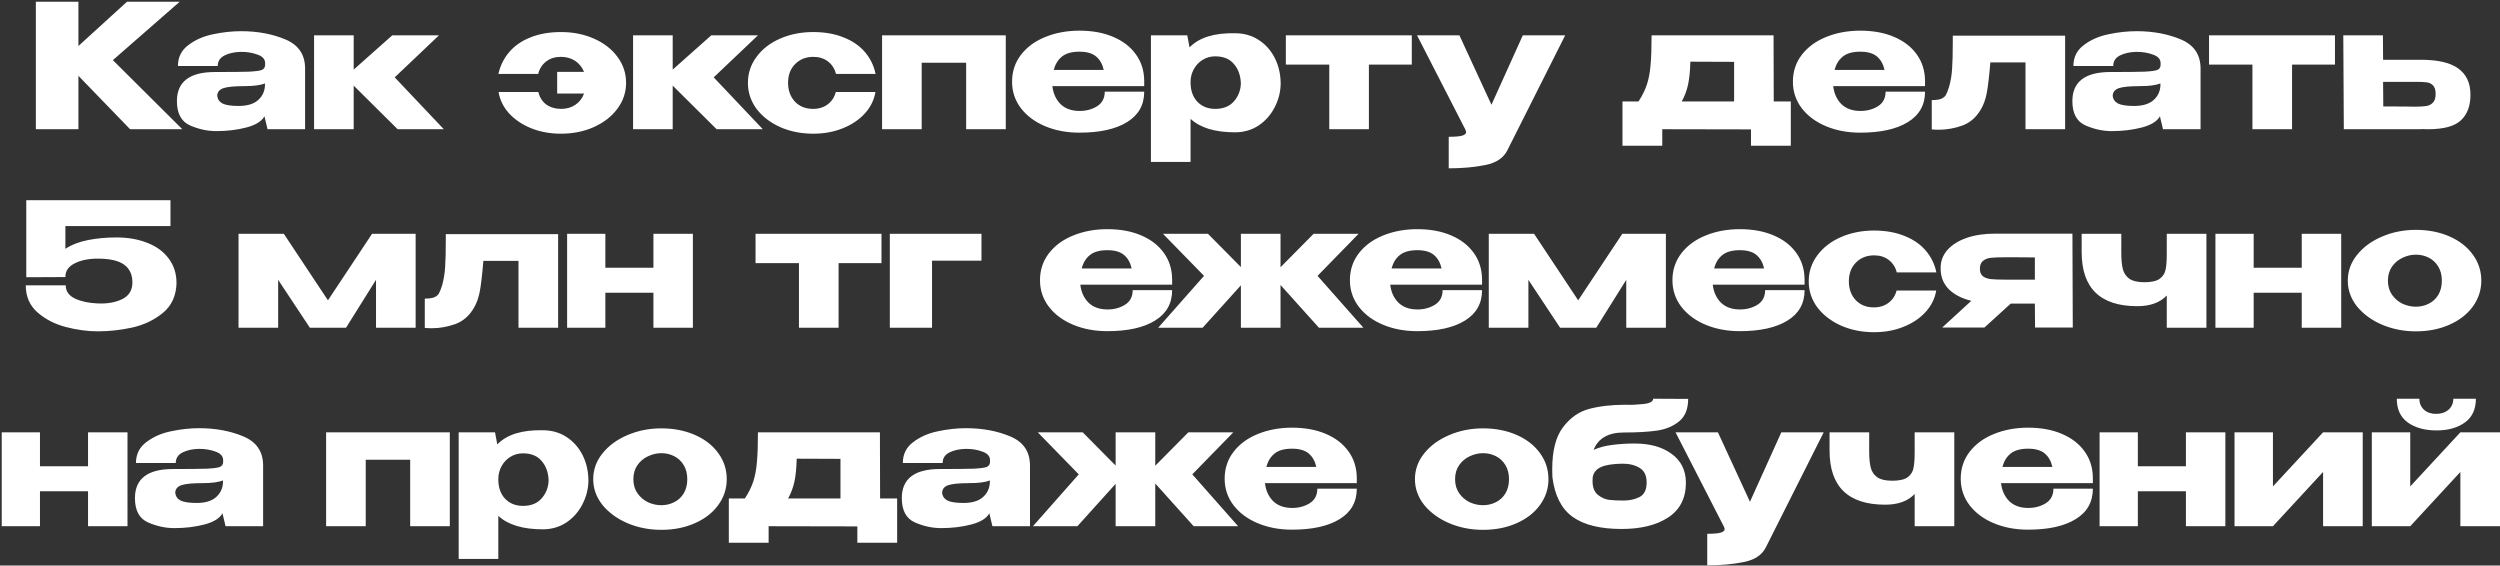 <?xml version="1.0" encoding="UTF-8"?> <svg xmlns="http://www.w3.org/2000/svg" width="1335" height="302" viewBox="0 0 1335 302" fill="none"><rect x="0" y="0" width="1335" height="302" fill="#333333" stroke="none"/><path d="M60.271 32.108L97.347 69H69.471L41.871 40.48V69H19.147V0.92H41.871V24.564L67.815 0.92H95.967L60.271 32.108ZM128.788 16.652C137.559 16.652 145.44 18.124 152.432 21.068C159.424 24.012 162.92 29.195 162.92 36.616V69H142.864L141.3 62.468V62.008C139.767 64.768 136.516 66.792 131.548 68.08C126.641 69.368 121.275 70.012 115.448 70.012C110.787 70.012 106.125 69 101.464 66.976C96.803 64.891 94.472 60.567 94.472 54.004C94.472 43.639 101.249 38.456 114.804 38.456C123.513 38.456 129.585 38.395 133.02 38.272C136.455 38.088 138.724 37.781 139.828 37.352C140.932 36.861 141.515 36.003 141.576 34.776V33.58C141.515 31.556 140.165 30.084 137.528 29.164C134.952 28.183 132.008 27.692 128.696 27.692C125.261 27.753 122.317 28.397 119.864 29.624C117.472 30.851 116.276 32.721 116.276 35.236H95.024C95.024 30.575 96.864 26.864 100.544 24.104C104.224 21.283 108.609 19.351 113.7 18.308C118.852 17.204 123.881 16.652 128.788 16.652ZM127.408 56.58C131.947 56.58 135.381 55.568 137.712 53.544C140.043 51.52 141.3 48.944 141.484 45.816V44.528C139.153 45.509 135.443 46 130.352 46C125.077 46 121.367 46.368 119.22 47.104C117.135 47.84 116.061 49.189 116 51.152C116.184 52.992 117.135 54.372 118.852 55.292C120.631 56.151 123.483 56.58 127.408 56.58ZM210.772 41.308L236.992 69H212.336L188.876 45.724V69H167.716V18.86H188.876V37.168L209.484 18.86H234.416L210.772 41.308ZM299.549 17.112C305.989 17.112 311.846 18.277 317.121 20.608C322.457 22.939 326.658 26.189 329.725 30.36C332.791 34.469 334.325 39.1 334.325 44.252C334.325 49.343 332.761 53.973 329.633 58.144C326.566 62.253 322.365 65.504 317.029 67.896C311.754 70.227 305.927 71.392 299.549 71.392C293.722 71.392 288.386 70.411 283.541 68.448C278.757 66.485 274.831 63.817 271.765 60.444C268.759 57.071 266.919 53.299 266.245 49.128H287.497C288.11 51.888 289.49 54.096 291.637 55.752C293.845 57.347 296.543 58.144 299.733 58.144C302.615 58.144 305.13 57.408 307.277 55.936C309.423 54.464 310.957 52.471 311.877 49.956H297.525V38.364H311.877C310.834 35.849 309.239 33.887 307.093 32.476C304.946 31.065 302.401 30.36 299.457 30.36C296.39 30.36 293.783 31.188 291.637 32.844C289.49 34.5 288.079 36.708 287.405 39.468H266.153C267.134 35.052 269.066 31.157 271.949 27.784C274.831 24.411 278.603 21.804 283.265 19.964C287.987 18.063 293.415 17.112 299.549 17.112ZM381.116 41.308L407.336 69H382.68L359.22 45.724V69H338.06V18.86H359.22V37.168L379.828 18.86H404.76L381.116 41.308ZM399.391 44.252C399.391 39.1 400.924 34.469 403.991 30.36C407.058 26.189 411.259 22.939 416.595 20.608C421.931 18.277 427.819 17.112 434.259 17.112C440.392 17.112 445.79 18.063 450.451 19.964C455.174 21.804 458.976 24.411 461.859 27.784C464.742 31.157 466.643 35.052 467.563 39.468H446.403C445.728 36.708 444.318 34.5 442.171 32.844C440.024 31.188 437.418 30.36 434.351 30.36C430.364 30.36 427.114 31.648 424.599 34.224C422.084 36.739 420.827 40.081 420.827 44.252C420.827 48.3 422.054 51.643 424.507 54.28C426.96 56.856 430.18 58.144 434.167 58.144C437.295 58.144 439.932 57.316 442.079 55.66C444.226 54.004 445.636 51.827 446.311 49.128H467.471C466.796 53.299 464.956 57.071 461.951 60.444C458.946 63.817 455.02 66.485 450.175 68.448C445.391 70.411 440.086 71.392 434.259 71.392C427.88 71.392 422.023 70.227 416.687 67.896C411.351 65.504 407.119 62.253 403.991 58.144C400.924 53.973 399.391 49.343 399.391 44.252ZM471.029 18.86H537.085V69H515.925V33.488H492.189V69H471.029V18.86ZM611.01 46H561.974C562.403 49.864 563.844 53.053 566.298 55.568C568.812 58.021 572.216 59.248 576.51 59.248C580.006 59.248 583.103 58.42 585.802 56.764C588.562 55.047 589.942 52.44 589.942 48.944H611.01C611.01 56.059 607.943 61.487 601.81 65.228C595.738 68.969 587.274 70.84 576.418 70.84C569.732 70.84 563.66 69.705 558.202 67.436C552.743 65.167 548.419 61.977 545.23 57.868C542.04 53.697 540.446 48.944 540.446 43.608C540.446 38.211 542.01 33.457 545.138 29.348C548.327 25.177 552.651 21.988 558.11 19.78C563.63 17.511 569.732 16.376 576.418 16.376C583.287 16.376 589.298 17.48 594.45 19.688C599.663 21.896 603.711 25.024 606.594 29.072C609.476 33.059 610.948 37.751 611.01 43.148V43.608H611.194H611.01V46ZM576.418 27.6C572.37 27.6 569.272 28.459 567.126 30.176C564.979 31.893 563.507 34.285 562.71 37.352H589.39C588.715 34.285 587.366 31.893 585.342 30.176C583.318 28.459 580.343 27.6 576.418 27.6ZM683.875 45.08C683.752 49.435 682.648 53.575 680.563 57.5C678.539 61.425 675.687 64.615 672.007 67.068C668.327 69.46 664.156 70.656 659.495 70.656C648.884 70.656 640.972 68.264 635.759 63.48V86.48H614.599V18.86H634.011L635.207 25.3C640.359 20.025 648.455 17.511 659.495 17.756C664.218 17.756 668.388 18.921 672.007 21.252C675.687 23.583 678.57 26.772 680.655 30.82C682.74 34.868 683.814 39.407 683.875 44.436V44.712V45.08ZM648.915 58.144C653.208 58.144 656.52 56.825 658.851 54.188C661.243 51.489 662.5 48.3 662.623 44.62C662.5 40.388 661.274 36.923 658.943 34.224C656.674 31.464 653.331 30.084 648.915 30.084C646.4 30.084 644.131 30.728 642.107 32.016C640.144 33.243 638.58 34.929 637.415 37.076C636.311 39.161 635.759 41.4 635.759 43.792V43.976C635.759 48.269 636.955 51.704 639.347 54.28C641.8 56.856 644.99 58.144 648.915 58.144ZM753.899 18.86V34.5H730.991V69H709.831V34.5H686.647V18.86H753.899ZM835.813 18.86L804.901 80.316C802.877 84.364 798.952 86.971 793.125 88.136C787.36 89.301 780.858 89.884 773.621 89.884V73.048C777.117 73.048 779.54 72.833 780.889 72.404C782.238 71.975 782.913 71.361 782.913 70.564C782.913 70.319 782.79 69.889 782.545 69.276L756.693 18.86H779.325L796.437 55.936L813.181 18.86H835.813ZM947.175 54.188H956.283V77.832H935.031V69.092L887.651 69V77.832H866.399V54.188H874.955C876.979 51.121 878.481 48.085 879.463 45.08C880.444 42.075 881.088 38.64 881.395 34.776C881.763 30.912 881.947 25.607 881.947 18.86H947.083L947.175 54.188ZM902.647 32.936C902.524 37.843 902.125 41.891 901.451 45.08C900.776 48.269 899.641 51.305 898.047 54.188H926.015V33.028L902.647 32.936ZM1027.97 46H978.938C979.368 49.864 980.809 53.053 983.262 55.568C985.777 58.021 989.181 59.248 993.474 59.248C996.97 59.248 1000.07 58.42 1002.77 56.764C1005.53 55.047 1006.91 52.44 1006.91 48.944H1027.97C1027.97 56.059 1024.91 61.487 1018.77 65.228C1012.7 68.969 1004.24 70.84 993.382 70.84C986.697 70.84 980.625 69.705 975.166 67.436C969.708 65.167 965.384 61.977 962.194 57.868C959.005 53.697 957.41 48.944 957.41 43.608C957.41 38.211 958.974 33.457 962.102 29.348C965.292 25.177 969.616 21.988 975.074 19.78C980.594 17.511 986.697 16.376 993.382 16.376C1000.25 16.376 1006.26 17.48 1011.41 19.688C1016.63 21.896 1020.68 25.024 1023.56 29.072C1026.44 33.059 1027.91 37.751 1027.97 43.148V43.608H1028.16H1027.97V46ZM993.382 27.6C989.334 27.6 986.237 28.459 984.09 30.176C981.944 31.893 980.472 34.285 979.674 37.352H1006.35C1005.68 34.285 1004.33 31.893 1002.31 30.176C1000.28 28.459 997.308 27.6 993.382 27.6ZM1102.77 19.044V69H1081.61V33.304H1062.84C1062.23 40.787 1061.59 46.276 1060.91 49.772C1060.24 53.207 1059.19 56.089 1057.78 58.42C1055.33 62.652 1052.02 65.535 1047.85 67.068C1043.68 68.54 1039.51 69.276 1035.34 69.276C1033.86 69.276 1032.61 69.215 1031.56 69.092V53.452C1033.89 53.452 1035.61 53.207 1036.72 52.716C1037.88 52.164 1038.68 51.489 1039.11 50.692C1039.6 49.833 1040.15 48.453 1040.76 46.552C1041.68 43.301 1042.24 40.02 1042.42 36.708C1042.67 33.396 1042.79 28.52 1042.79 22.08V19.044H1102.77ZM1140.97 16.652C1149.74 16.652 1157.62 18.124 1164.61 21.068C1171.6 24.012 1175.1 29.195 1175.1 36.616V69H1155.04L1153.48 62.468V62.008C1151.95 64.768 1148.7 66.792 1143.73 68.08C1138.82 69.368 1133.45 70.012 1127.63 70.012C1122.97 70.012 1118.31 69 1113.64 66.976C1108.98 64.891 1106.65 60.567 1106.65 54.004C1106.65 43.639 1113.43 38.456 1126.98 38.456C1135.69 38.456 1141.77 38.395 1145.2 38.272C1148.63 38.088 1150.9 37.781 1152.01 37.352C1153.11 36.861 1153.69 36.003 1153.76 34.776V33.58C1153.69 31.556 1152.35 30.084 1149.71 29.164C1147.13 28.183 1144.19 27.692 1140.88 27.692C1137.44 27.753 1134.5 28.397 1132.04 29.624C1129.65 30.851 1128.46 32.721 1128.46 35.236H1107.2C1107.2 30.575 1109.04 26.864 1112.72 24.104C1116.4 21.283 1120.79 19.351 1125.88 18.308C1131.03 17.204 1136.06 16.652 1140.97 16.652ZM1139.59 56.58C1144.13 56.58 1147.56 55.568 1149.89 53.544C1152.22 51.52 1153.48 48.944 1153.66 45.816V44.528C1151.33 45.509 1147.62 46 1142.53 46C1137.26 46 1133.55 46.368 1131.4 47.104C1129.31 47.84 1128.24 49.189 1128.18 51.152C1128.36 52.992 1129.31 54.372 1131.03 55.292C1132.81 56.151 1135.66 56.58 1139.59 56.58ZM1246.87 18.86V34.5H1223.96V69H1202.8V34.5H1179.62V18.86H1246.87ZM1292.81 31.924C1301.89 31.924 1308.55 33.488 1312.78 36.616C1317.07 39.744 1319.22 44.375 1319.22 50.508V50.784C1319.22 56.611 1317.5 61.119 1314.07 64.308C1310.69 67.436 1304.9 69 1296.68 69C1294.96 69 1293.7 68.969 1292.91 68.908V69H1251.6L1251.32 18.86H1272.48L1272.57 31.924H1292.63H1292.81ZM1290.33 56.948C1292.66 56.948 1294.5 56.825 1295.85 56.58C1297.2 56.335 1298.33 55.721 1299.25 54.74C1300.17 53.759 1300.63 52.225 1300.63 50.14C1300.63 47.993 1300.14 46.46 1299.16 45.54C1298.24 44.62 1297.14 44.099 1295.85 43.976C1294.56 43.792 1292.57 43.7 1289.87 43.7H1289.78H1272.57L1272.67 56.856C1281.8 56.856 1286.93 56.887 1288.03 56.948H1290.33ZM94.256 151.172L70.704 150.712L94.256 151.172ZM94.256 151.264C94.072 157.949 91.65 163.224 86.988 167.088C82.327 170.891 76.868 173.497 70.612 174.908C64.418 176.257 58.315 176.932 52.304 176.932C46.784 176.932 41.08 176.165 35.192 174.632C29.304 173.099 24.244 170.492 20.012 166.812C15.842 163.132 13.756 158.317 13.756 152.368H35.1C35.1 155.496 36.756 157.857 40.068 159.452C43.38 160.985 47.398 161.844 52.12 162.028C57.272 162.273 61.658 161.507 65.276 159.728C68.895 157.949 70.704 154.975 70.704 150.804C70.704 146.633 69.232 143.475 66.288 141.328C63.344 139.181 58.622 138.108 52.12 138.108C47.214 138.108 43.104 138.967 39.792 140.684C36.542 142.34 34.916 144.701 34.916 147.768V147.952L14.032 148.044V106.92H91.036V120.72H34.916V132.864C38.29 130.656 42.338 129.092 47.06 128.172C51.844 127.252 56.874 126.792 62.148 126.792C68.404 126.792 73.955 127.773 78.8 129.736C83.646 131.637 87.418 134.428 90.116 138.108C92.876 141.788 94.256 146.143 94.256 151.172V151.264ZM221.952 124.86V175H200.792V149.424L184.784 175H165.464L148.536 149.424V175H127.376V124.86H151.572L175.124 160.372L198.676 124.86H221.952ZM298.041 125.044V175H276.881V139.304H258.113C257.5 146.787 256.856 152.276 256.181 155.772C255.507 159.207 254.464 162.089 253.053 164.42C250.6 168.652 247.288 171.535 243.117 173.068C238.947 174.54 234.776 175.276 230.605 175.276C229.133 175.276 227.876 175.215 226.833 175.092V159.452C229.164 159.452 230.881 159.207 231.985 158.716C233.151 158.164 233.948 157.489 234.377 156.692C234.868 155.833 235.42 154.453 236.033 152.552C236.953 149.301 237.505 146.02 237.689 142.708C237.935 139.396 238.057 134.52 238.057 128.08V125.044H298.041ZM348.933 142.984V124.86H370.001V175H348.933V156.324H323.265V175H302.841V124.86H323.265V142.984H348.933ZM470.712 124.86V140.5H447.804V175H426.644V140.5H403.46V124.86H470.712ZM524.106 124.86V139.212H497.702V175H475.162V124.86H524.106ZM625.924 152H576.888C577.317 155.864 578.758 159.053 581.212 161.568C583.726 164.021 587.13 165.248 591.424 165.248C594.92 165.248 598.017 164.42 600.716 162.764C603.476 161.047 604.856 158.44 604.856 154.944H625.924C625.924 162.059 622.857 167.487 616.724 171.228C610.652 174.969 602.188 176.84 591.332 176.84C584.646 176.84 578.574 175.705 573.116 173.436C567.657 171.167 563.333 167.977 560.144 163.868C556.954 159.697 555.36 154.944 555.36 149.608C555.36 144.211 556.924 139.457 560.052 135.348C563.241 131.177 567.565 127.988 573.024 125.78C578.544 123.511 584.646 122.376 591.332 122.376C598.201 122.376 604.212 123.48 609.364 125.688C614.577 127.896 618.625 131.024 621.508 135.072C624.39 139.059 625.862 143.751 625.924 149.148V149.608H626.108H625.924V152ZM591.332 133.6C587.284 133.6 584.186 134.459 582.04 136.176C579.893 137.893 578.421 140.285 577.624 143.352H604.304C603.629 140.285 602.28 137.893 600.256 136.176C598.232 134.459 595.257 133.6 591.332 133.6ZM703.577 147.308L728.049 175H704.313L683.797 152.184V175H662.637V152.368L642.213 175H618.477L642.949 147.308L621.053 124.86H645.065L662.637 142.616V124.86H683.797V142.708L701.461 124.86H725.473L703.577 147.308ZM791.416 152H742.38C742.809 155.864 744.251 159.053 746.704 161.568C749.219 164.021 752.623 165.248 756.916 165.248C760.412 165.248 763.509 164.42 766.208 162.764C768.968 161.047 770.348 158.44 770.348 154.944H791.416C791.416 162.059 788.349 167.487 782.216 171.228C776.144 174.969 767.68 176.84 756.824 176.84C750.139 176.84 744.067 175.705 738.608 173.436C733.149 171.167 728.825 167.977 725.636 163.868C722.447 159.697 720.852 154.944 720.852 149.608C720.852 144.211 722.416 139.457 725.544 135.348C728.733 131.177 733.057 127.988 738.516 125.78C744.036 123.511 750.139 122.376 756.824 122.376C763.693 122.376 769.704 123.48 774.856 125.688C780.069 127.896 784.117 131.024 787 135.072C789.883 139.059 791.355 143.751 791.416 149.148V149.608H791.6H791.416V152ZM756.824 133.6C752.776 133.6 749.679 134.459 747.532 136.176C745.385 137.893 743.913 140.285 743.116 143.352H769.796C769.121 140.285 767.772 137.893 765.748 136.176C763.724 134.459 760.749 133.6 756.824 133.6ZM889.581 124.86V175H868.421V149.424L852.413 175H833.093L816.165 149.424V175H795.005V124.86H819.201L842.753 160.372L866.305 124.86H889.581ZM963.646 152H914.61C915.04 155.864 916.481 159.053 918.934 161.568C921.449 164.021 924.853 165.248 929.146 165.248C932.642 165.248 935.74 164.42 938.438 162.764C941.198 161.047 942.578 158.44 942.578 154.944H963.646C963.646 162.059 960.58 167.487 954.446 171.228C948.374 174.969 939.91 176.84 929.054 176.84C922.369 176.84 916.297 175.705 910.838 173.436C905.38 171.167 901.056 167.977 897.866 163.868C894.677 159.697 893.082 154.944 893.082 149.608C893.082 144.211 894.646 139.457 897.774 135.348C900.964 131.177 905.288 127.988 910.746 125.78C916.266 123.511 922.369 122.376 929.054 122.376C935.924 122.376 941.934 123.48 947.086 125.688C952.3 127.896 956.348 131.024 959.23 135.072C962.113 139.059 963.585 143.751 963.646 149.148V149.608H963.83H963.646V152ZM929.054 133.6C925.006 133.6 921.909 134.459 919.762 136.176C917.616 137.893 916.144 140.285 915.346 143.352H942.026C941.352 140.285 940.002 137.893 937.978 136.176C935.954 134.459 932.98 133.6 929.054 133.6ZM965.856 150.252C965.856 145.1 967.389 140.469 970.456 136.36C973.522 132.189 977.724 128.939 983.06 126.608C988.396 124.277 994.284 123.112 1000.72 123.112C1006.86 123.112 1012.25 124.063 1016.92 125.964C1021.64 127.804 1025.44 130.411 1028.32 133.784C1031.21 137.157 1033.11 141.052 1034.03 145.468H1012.87C1012.19 142.708 1010.78 140.5 1008.64 138.844C1006.49 137.188 1003.88 136.36 1000.82 136.36C996.829 136.36 993.578 137.648 991.064 140.224C988.549 142.739 987.292 146.081 987.292 150.252C987.292 154.3 988.518 157.643 990.972 160.28C993.425 162.856 996.645 164.144 1000.63 164.144C1003.76 164.144 1006.4 163.316 1008.54 161.66C1010.69 160.004 1012.1 157.827 1012.78 155.128H1033.94C1033.26 159.299 1031.42 163.071 1028.42 166.444C1025.41 169.817 1021.49 172.485 1016.64 174.448C1011.86 176.411 1006.55 177.392 1000.72 177.392C994.345 177.392 988.488 176.227 983.152 173.896C977.816 171.504 973.584 168.253 970.456 164.144C967.389 159.973 965.856 155.343 965.856 150.252ZM1086.71 174.908L1086.62 162.12H1073.74L1059.67 174.908H1037.13L1052.67 160.648C1047.52 159.36 1043.5 157.275 1040.62 154.392C1037.74 151.448 1036.3 147.799 1036.3 143.444V143.076C1036.3 139.457 1037.49 136.268 1039.89 133.508C1042.34 130.748 1045.74 128.601 1050.1 127.068C1054.51 125.535 1059.57 124.768 1065.28 124.768H1106.68L1106.86 174.908H1086.71ZM1071.44 137.372C1067.82 137.372 1065.09 137.464 1063.25 137.648C1061.47 137.832 1060.03 138.384 1058.93 139.304C1057.83 140.163 1057.27 141.573 1057.27 143.536C1057.27 145.376 1057.83 146.725 1058.93 147.584C1060.03 148.381 1061.47 148.872 1063.25 149.056C1065.09 149.24 1067.82 149.332 1071.44 149.332H1071.53H1086.62V137.464C1079.87 137.464 1075.83 137.433 1074.48 137.372H1071.44ZM1178.22 124.86V175H1157.06V157.796C1153.44 161.599 1148.2 163.5 1141.33 163.5C1121.52 163.5 1111.61 153.871 1111.61 134.612V124.86H1132.77V135.072C1132.77 138.629 1133.05 141.512 1133.6 143.72C1134.15 145.867 1135.32 147.584 1137.1 148.872C1138.88 150.099 1141.55 150.712 1145.1 150.712C1148.84 150.712 1151.57 150.099 1153.29 148.872C1155.01 147.584 1156.05 145.959 1156.42 143.996C1156.85 142.033 1157.06 139.181 1157.06 135.44V124.86H1178.22ZM1229.13 142.984V124.86H1250.2V175H1229.13V156.324H1203.46V175H1183.04V124.86H1203.46V142.984H1229.13ZM1290.06 122.744C1296.68 122.744 1302.66 123.909 1308 126.24C1313.33 128.571 1317.5 131.821 1320.51 135.992C1323.51 140.101 1325.02 144.732 1325.02 149.884C1325.02 154.975 1323.48 159.605 1320.42 163.776C1317.41 167.885 1313.24 171.105 1307.9 173.436C1302.63 175.767 1296.68 176.932 1290.06 176.932C1283.68 176.932 1277.7 175.767 1272.12 173.436C1266.53 171.044 1262.06 167.793 1258.68 163.684C1255.37 159.513 1253.72 154.913 1253.72 149.884C1253.72 144.793 1255.37 140.193 1258.68 136.084C1262.06 131.913 1266.5 128.663 1272.02 126.332C1277.6 123.94 1283.62 122.744 1290.06 122.744ZM1290.06 163.776C1292.51 163.776 1294.78 163.255 1296.86 162.212C1299.01 161.169 1300.73 159.605 1302.02 157.52C1303.3 155.373 1303.95 152.828 1303.95 149.884C1303.95 146.94 1303.3 144.425 1302.02 142.34C1300.73 140.193 1299.01 138.599 1296.86 137.556C1294.78 136.513 1292.51 135.992 1290.06 135.992C1287.66 135.992 1285.3 136.544 1282.97 137.648C1280.7 138.691 1278.83 140.255 1277.36 142.34C1275.89 144.425 1275.15 146.94 1275.15 149.884C1275.15 152.828 1275.89 155.343 1277.36 157.428C1278.83 159.513 1280.7 161.108 1282.97 162.212C1285.3 163.255 1287.66 163.776 1290.06 163.776ZM47.013 248.984V230.86H68.081V281H47.013V262.324H21.345V281H0.921V230.86H21.345V248.984H47.013ZM106.372 228.652C115.143 228.652 123.024 230.124 130.016 233.068C137.008 236.012 140.504 241.195 140.504 248.616V281H120.448L118.884 274.468V274.008C117.351 276.768 114.1 278.792 109.132 280.08C104.225 281.368 98.859 282.012 93.032 282.012C88.371 282.012 83.709 281 79.048 278.976C74.387 276.891 72.056 272.567 72.056 266.004C72.056 255.639 78.833 250.456 92.388 250.456C101.097 250.456 107.169 250.395 110.604 250.272C114.039 250.088 116.308 249.781 117.412 249.352C118.516 248.861 119.099 248.003 119.16 246.776V245.58C119.099 243.556 117.749 242.084 115.112 241.164C112.536 240.183 109.592 239.692 106.28 239.692C102.845 239.753 99.901 240.397 97.448 241.624C95.056 242.851 93.86 244.721 93.86 247.236H72.608C72.608 242.575 74.448 238.864 78.128 236.104C81.808 233.283 86.193 231.351 91.284 230.308C96.436 229.204 101.465 228.652 106.372 228.652ZM104.992 268.58C109.531 268.58 112.965 267.568 115.296 265.544C117.627 263.52 118.884 260.944 119.068 257.816V256.528C116.737 257.509 113.027 258 107.936 258C102.661 258 98.951 258.368 96.804 259.104C94.719 259.84 93.645 261.189 93.584 263.152C93.768 264.992 94.719 266.372 96.436 267.292C98.215 268.151 101.067 268.58 104.992 268.58ZM174.14 230.86H240.196V281H219.036V245.488H195.3V281H174.14V230.86ZM314.213 257.08C314.09 261.435 312.986 265.575 310.901 269.5C308.877 273.425 306.025 276.615 302.345 279.068C298.665 281.46 294.494 282.656 289.833 282.656C279.222 282.656 271.31 280.264 266.097 275.48V298.48H244.937V230.86H264.349L265.545 237.3C270.697 232.025 278.793 229.511 289.833 229.756C294.556 229.756 298.726 230.921 302.345 233.252C306.025 235.583 308.908 238.772 310.993 242.82C313.078 246.868 314.152 251.407 314.213 256.436V256.712V257.08ZM279.253 270.144C283.546 270.144 286.858 268.825 289.189 266.188C291.581 263.489 292.838 260.3 292.961 256.62C292.838 252.388 291.612 248.923 289.281 246.224C287.012 243.464 283.669 242.084 279.253 242.084C276.738 242.084 274.469 242.728 272.445 244.016C270.482 245.243 268.918 246.929 267.753 249.076C266.649 251.161 266.097 253.4 266.097 255.792V255.976C266.097 260.269 267.293 263.704 269.685 266.28C272.138 268.856 275.328 270.144 279.253 270.144ZM353.12 228.744C359.744 228.744 365.724 229.909 371.06 232.24C376.396 234.571 380.566 237.821 383.572 241.992C386.577 246.101 388.08 250.732 388.08 255.884C388.08 260.975 386.546 265.605 383.48 269.776C380.474 273.885 376.304 277.105 370.968 279.436C365.693 281.767 359.744 282.932 353.12 282.932C346.741 282.932 340.761 281.767 335.18 279.436C329.598 277.044 325.121 273.793 321.748 269.684C318.436 265.513 316.78 260.913 316.78 255.884C316.78 250.793 318.436 246.193 321.748 242.084C325.121 237.913 329.568 234.663 335.088 232.332C340.669 229.94 346.68 228.744 353.12 228.744ZM353.12 269.776C355.573 269.776 357.842 269.255 359.928 268.212C362.074 267.169 363.792 265.605 365.08 263.52C366.368 261.373 367.012 258.828 367.012 255.884C367.012 252.94 366.368 250.425 365.08 248.34C363.792 246.193 362.074 244.599 359.928 243.556C357.842 242.513 355.573 241.992 353.12 241.992C350.728 241.992 348.366 242.544 346.036 243.648C343.766 244.691 341.896 246.255 340.424 248.34C338.952 250.425 338.216 252.94 338.216 255.884C338.216 258.828 338.952 261.343 340.424 263.428C341.896 265.513 343.766 267.108 346.036 268.212C348.366 269.255 350.728 269.776 353.12 269.776ZM469.97 266.188H479.078V289.832H457.826V281.092L410.446 281V289.832H389.194V266.188H397.75C399.774 263.121 401.276 260.085 402.258 257.08C403.239 254.075 403.883 250.64 404.19 246.776C404.558 242.912 404.742 237.607 404.742 230.86H469.878L469.97 266.188ZM425.442 244.936C425.319 249.843 424.92 253.891 424.246 257.08C423.571 260.269 422.436 263.305 420.842 266.188H448.81V245.028L425.442 244.936ZM515.88 228.652C524.65 228.652 532.532 230.124 539.524 233.068C546.516 236.012 550.012 241.195 550.012 248.616V281H529.956L528.392 274.468V274.008C526.858 276.768 523.608 278.792 518.64 280.08C513.733 281.368 508.366 282.012 502.54 282.012C497.878 282.012 493.217 281 488.556 278.976C483.894 276.891 481.564 272.567 481.564 266.004C481.564 255.639 488.341 250.456 501.896 250.456C510.605 250.456 516.677 250.395 520.112 250.272C523.546 250.088 525.816 249.781 526.92 249.352C528.024 248.861 528.606 248.003 528.668 246.776V245.58C528.606 243.556 527.257 242.084 524.62 241.164C522.044 240.183 519.1 239.692 515.788 239.692C512.353 239.753 509.409 240.397 506.956 241.624C504.564 242.851 503.368 244.721 503.368 247.236H482.116C482.116 242.575 483.956 238.864 487.636 236.104C491.316 233.283 495.701 231.351 500.792 230.308C505.944 229.204 510.973 228.652 515.88 228.652ZM514.5 268.58C519.038 268.58 522.473 267.568 524.804 265.544C527.134 263.52 528.392 260.944 528.576 257.816V256.528C526.245 257.509 522.534 258 517.444 258C512.169 258 508.458 258.368 506.312 259.104C504.226 259.84 503.153 261.189 503.092 263.152C503.276 264.992 504.226 266.372 505.944 267.292C507.722 268.151 510.574 268.58 514.5 268.58ZM636.688 253.308L661.16 281H637.424L616.908 258.184V281H595.748V258.368L575.324 281H551.588L576.06 253.308L554.164 230.86H578.176L595.748 248.616V230.86H616.908V248.708L634.572 230.86H658.584L636.688 253.308ZM724.527 258H675.491C675.921 261.864 677.362 265.053 679.815 267.568C682.33 270.021 685.734 271.248 690.027 271.248C693.523 271.248 696.621 270.42 699.319 268.764C702.079 267.047 703.459 264.44 703.459 260.944H724.527C724.527 268.059 721.461 273.487 715.327 277.228C709.255 280.969 700.791 282.84 689.935 282.84C683.25 282.84 677.178 281.705 671.719 279.436C666.261 277.167 661.937 273.977 658.747 269.868C655.558 265.697 653.963 260.944 653.963 255.608C653.963 250.211 655.527 245.457 658.655 241.348C661.845 237.177 666.169 233.988 671.627 231.78C677.147 229.511 683.25 228.376 689.935 228.376C696.805 228.376 702.815 229.48 707.967 231.688C713.181 233.896 717.229 237.024 720.111 241.072C722.994 245.059 724.466 249.751 724.527 255.148V255.608H724.711H724.527V258ZM689.935 239.6C685.887 239.6 682.79 240.459 680.643 242.176C678.497 243.893 677.025 246.285 676.227 249.352H702.907C702.233 246.285 700.883 243.893 698.859 242.176C696.835 240.459 693.861 239.6 689.935 239.6ZM791.916 228.744C798.54 228.744 804.52 229.909 809.856 232.24C815.192 234.571 819.363 237.821 822.368 241.992C825.374 246.101 826.876 250.732 826.876 255.884C826.876 260.975 825.343 265.605 822.276 269.776C819.271 273.885 815.1 277.105 809.764 279.436C804.49 281.767 798.54 282.932 791.916 282.932C785.538 282.932 779.558 281.767 773.976 279.436C768.395 277.044 763.918 273.793 760.544 269.684C757.232 265.513 755.576 260.913 755.576 255.884C755.576 250.793 757.232 246.193 760.544 242.084C763.918 237.913 768.364 234.663 773.884 232.332C779.466 229.94 785.476 228.744 791.916 228.744ZM791.916 269.776C794.37 269.776 796.639 269.255 798.724 268.212C800.871 267.169 802.588 265.605 803.876 263.52C805.164 261.373 805.808 258.828 805.808 255.884C805.808 252.94 805.164 250.425 803.876 248.34C802.588 246.193 800.871 244.599 798.724 243.556C796.639 242.513 794.37 241.992 791.916 241.992C789.524 241.992 787.163 242.544 784.832 243.648C782.563 244.691 780.692 246.255 779.22 248.34C777.748 250.425 777.012 252.94 777.012 255.884C777.012 258.828 777.748 261.343 779.22 263.428C780.692 265.513 782.563 267.108 784.832 268.212C787.163 269.255 789.524 269.776 791.916 269.776ZM900.281 257.816V257.908C900.22 266.127 897.03 272.291 890.713 276.4C884.457 280.448 876.208 282.472 865.965 282.472C854.557 282.472 845.848 280.325 839.837 276.032C833.826 271.739 830.208 264.655 828.981 254.78C828.92 253.86 828.889 252.48 828.889 250.64C828.889 240.643 830.821 233.129 834.685 228.1C838.549 223.009 843.21 219.759 848.669 218.348C854.189 216.876 860.598 216.14 867.897 216.14H868.081C870.718 216.263 873.816 216.14 877.373 215.772C880.992 215.404 882.801 214.453 882.801 212.92L901.477 213.012C901.477 218.348 899.882 222.335 896.693 224.972C893.565 227.548 889.64 229.204 884.917 229.94C880.194 230.615 874.276 230.952 867.161 230.952C858.82 230.952 853.422 234.049 850.969 240.244C853.974 238.895 857.317 238.005 860.997 237.576C864.677 237.085 868.633 236.84 872.865 236.84C881.084 236.84 887.677 238.68 892.645 242.36C897.674 245.979 900.22 251.1 900.281 257.724V257.816ZM867.069 267.292C870.136 267.292 872.926 266.679 875.441 265.452C878.017 264.164 879.305 261.557 879.305 257.632C879.305 253.952 878.078 251.376 875.625 249.904C873.172 248.371 870.136 247.604 866.517 247.604C861.242 247.665 857.348 248.279 854.833 249.444C852.38 250.609 850.938 252.388 850.509 254.78C850.448 255.271 850.417 255.945 850.417 256.804C850.417 260.239 851.368 262.723 853.269 264.256C855.232 265.789 857.225 266.679 859.249 266.924C861.334 267.169 863.941 267.292 867.069 267.292ZM973.858 230.86L942.946 292.316C940.922 296.364 936.997 298.971 931.17 300.136C925.405 301.301 918.903 301.884 911.666 301.884V285.048C915.162 285.048 917.585 284.833 918.934 284.404C920.283 283.975 920.958 283.361 920.958 282.564C920.958 282.319 920.835 281.889 920.59 281.276L894.738 230.86H917.37L934.482 267.936L951.226 230.86H973.858ZM1043.59 230.86V281H1022.43V263.796C1018.81 267.599 1013.57 269.5 1006.7 269.5C986.889 269.5 976.984 259.871 976.984 240.612V230.86H998.144V241.072C998.144 244.629 998.42 247.512 998.972 249.72C999.524 251.867 1000.69 253.584 1002.47 254.872C1004.25 256.099 1006.91 256.712 1010.47 256.712C1014.21 256.712 1016.94 256.099 1018.66 254.872C1020.38 253.584 1021.42 251.959 1021.79 249.996C1022.22 248.033 1022.43 245.181 1022.43 241.44V230.86H1043.59ZM1117.59 258H1068.56C1068.99 261.864 1070.43 265.053 1072.88 267.568C1075.4 270.021 1078.8 271.248 1083.09 271.248C1086.59 271.248 1089.69 270.42 1092.39 268.764C1095.15 267.047 1096.53 264.44 1096.53 260.944H1117.59C1117.59 268.059 1114.53 273.487 1108.39 277.228C1102.32 280.969 1093.86 282.84 1083 282.84C1076.32 282.84 1070.24 281.705 1064.79 279.436C1059.33 277.167 1055 273.977 1051.81 269.868C1048.62 265.697 1047.03 260.944 1047.03 255.608C1047.03 250.211 1048.59 245.457 1051.72 241.348C1054.91 237.177 1059.23 233.988 1064.69 231.78C1070.21 229.511 1076.32 228.376 1083 228.376C1089.87 228.376 1095.88 229.48 1101.03 231.688C1106.25 233.896 1110.29 237.024 1113.18 241.072C1116.06 245.059 1117.53 249.751 1117.59 255.148V255.608H1117.78H1117.59V258ZM1083 239.6C1078.95 239.6 1075.86 240.459 1073.71 242.176C1071.56 243.893 1070.09 246.285 1069.29 249.352H1095.97C1095.3 246.285 1093.95 243.893 1091.93 242.176C1089.9 240.459 1086.93 239.6 1083 239.6ZM1167.28 248.984V230.86H1188.34V281H1167.28V262.324H1141.61V281H1121.18V230.86H1141.61V248.984H1167.28ZM1213.75 259.748L1240.53 230.86H1261.69V281H1240.53V252.02L1213.75 281H1193.24V230.86H1213.75V259.748ZM1301.14 229.848C1294.82 229.848 1289.7 228.437 1285.78 225.616C1281.85 222.795 1279.89 218.563 1279.89 212.92H1291.94C1291.94 215.312 1292.77 217.275 1294.43 218.808C1296.08 220.28 1298.23 221.016 1300.87 221.016C1303.56 221.016 1305.77 220.28 1307.49 218.808C1309.21 217.275 1310.07 215.312 1310.07 212.92H1322.12C1322.12 218.563 1320.16 222.795 1316.23 225.616C1312.3 228.437 1307.28 229.848 1301.14 229.848ZM1287.07 259.748L1313.84 230.86H1335V281H1313.84V252.02L1287.07 281H1266.55V230.86H1287.07V259.748Z" fill="white"></path></svg> 